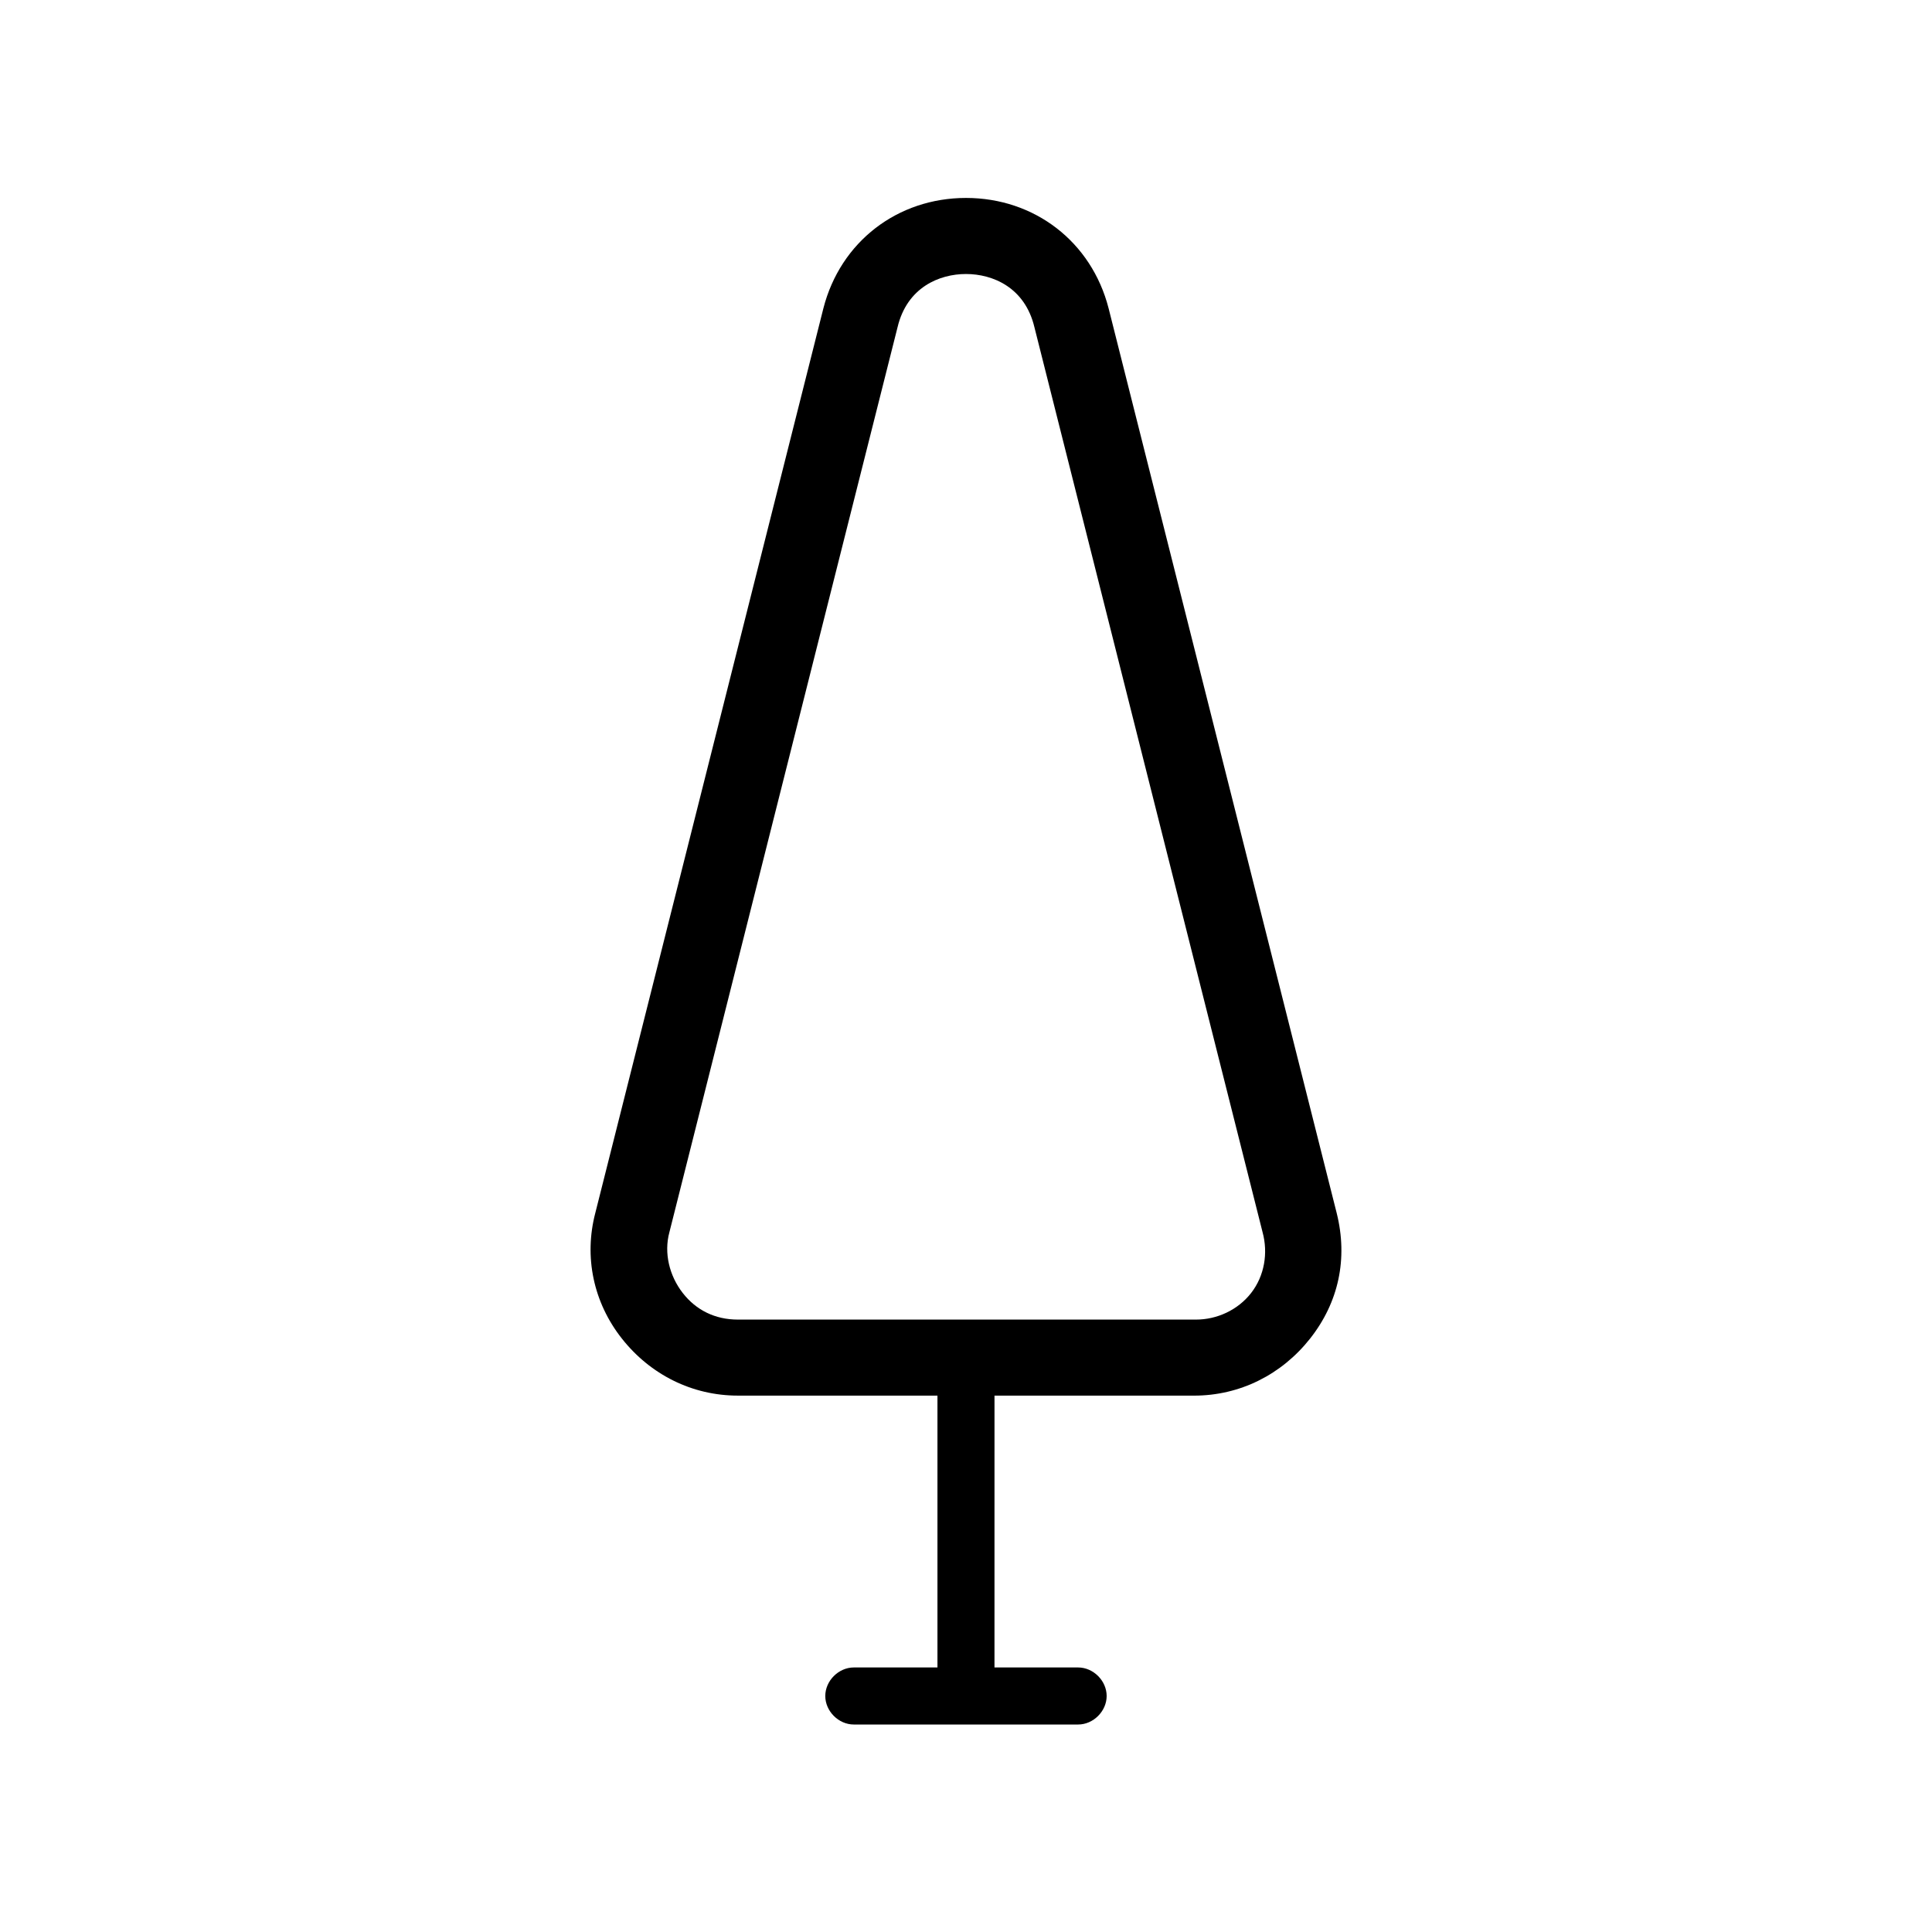 <?xml version="1.0" encoding="UTF-8"?>
<!-- The Best Svg Icon site in the world: iconSvg.co, Visit us! https://iconsvg.co -->
<svg fill="#000000" width="800px" height="800px" version="1.1" viewBox="144 144 512 512" xmlns="http://www.w3.org/2000/svg">
 <path d="m498.24 465.49-60.457-239.81c-4.535-17.633-19.648-29.223-37.785-29.223s-33.25 11.586-37.785 29.223l-60.461 239.81c-3.023 11.586-0.504 23.68 7.055 33.25 7.559 9.574 18.641 15.113 30.73 15.113h52.898v72.043h-22.168c-4.031 0-7.559 3.527-7.559 7.559s3.527 7.559 7.559 7.559h59.449c4.031 0 7.559-3.527 7.559-7.559s-3.527-7.559-7.559-7.559h-22.168l0.004-72.039h52.902c12.09 0 23.176-5.543 30.73-15.113 7.559-9.574 10.078-21.16 7.055-33.254zm-22.672 21.16c-3.527 4.535-9.07 7.055-14.609 7.055h-121.42c-6.047 0-11.082-2.519-14.609-7.055s-5.039-10.578-3.527-16.121l60.457-239.81c2.519-10.578 11.082-14.105 18.137-14.105s15.617 3.527 18.137 14.105l60.457 239.81c1.512 5.543 0.504 11.59-3.023 16.121z"/>
</svg>